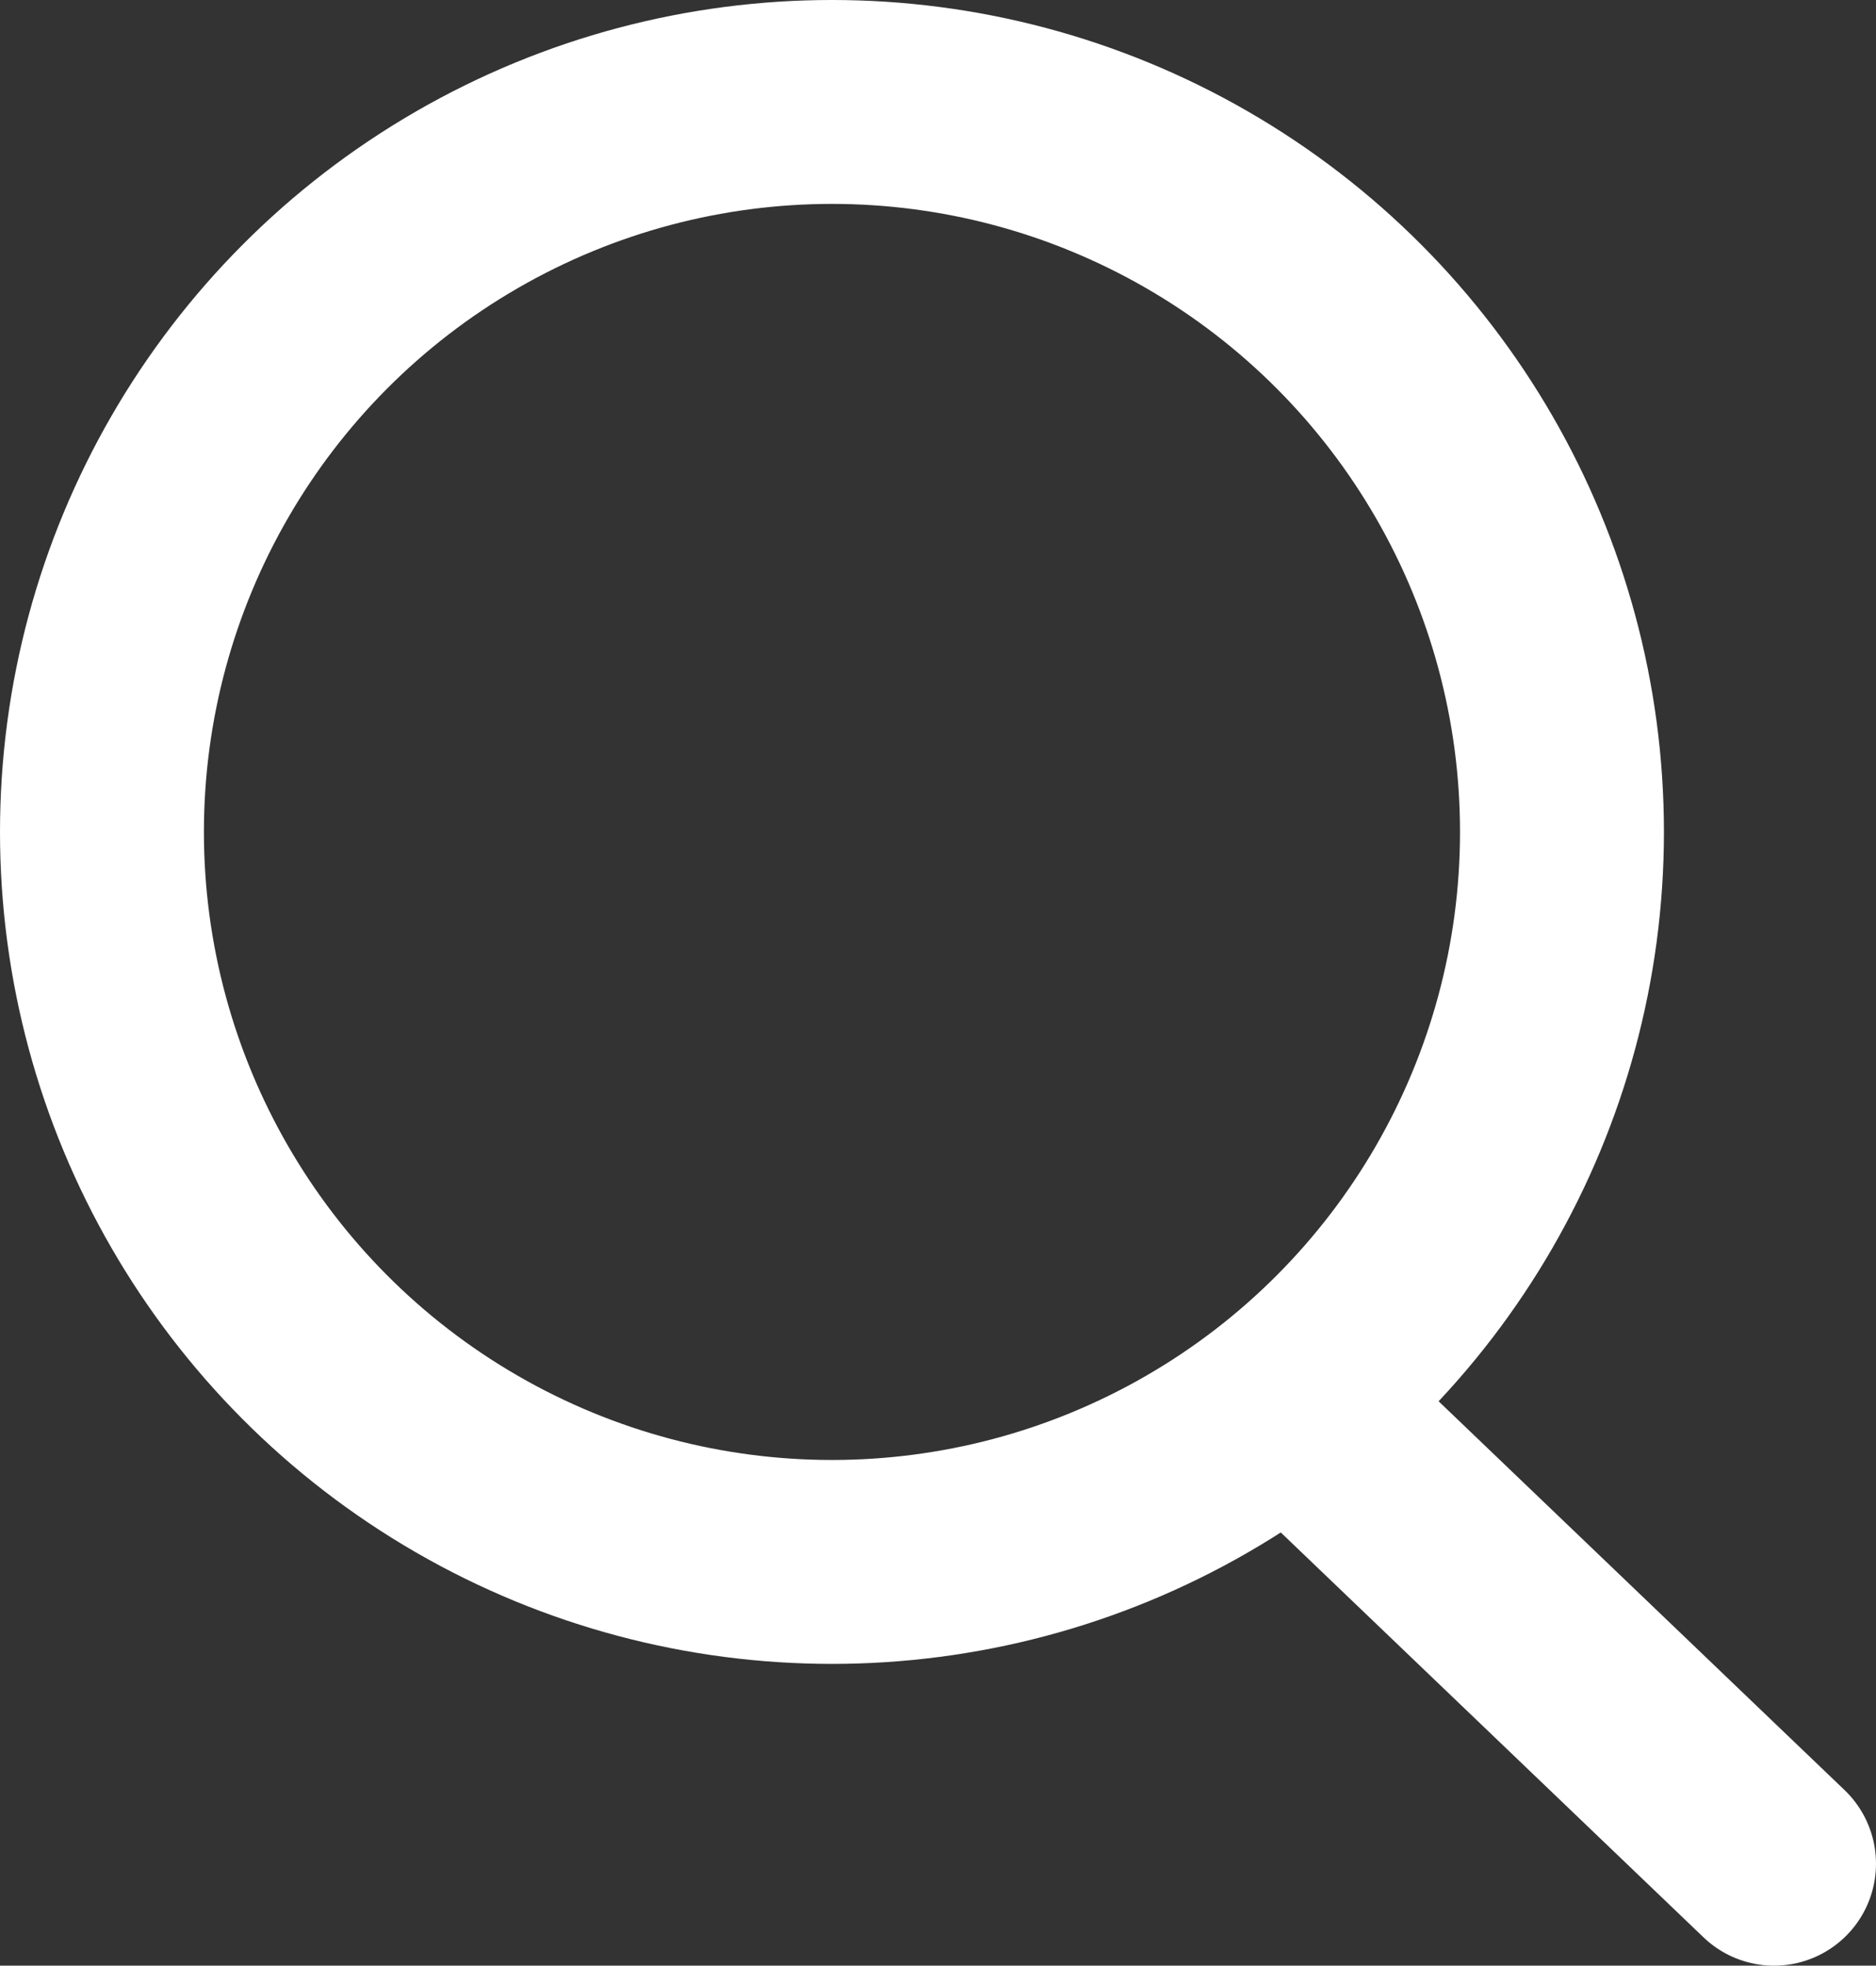 <svg id="Warstwa_1" data-name="Warstwa 1" xmlns="http://www.w3.org/2000/svg" viewBox="0 0 18.4 19.28"><rect x="0" y="0" width="18.4" height="19.28" fill="#333333" stroke="none"/><defs><style>.cls-1,.cls-2{fill:none;stroke:#fff;stroke-miterlimit:10;stroke-width:2px;}.cls-2{stroke-linecap:round;}</style></defs><circle class="cls-1" cx="8.16" cy="8.16" r="7.16"/><line class="cls-2" x1="12.66" y1="13.74" x2="17.4" y2="18.28"/></svg>